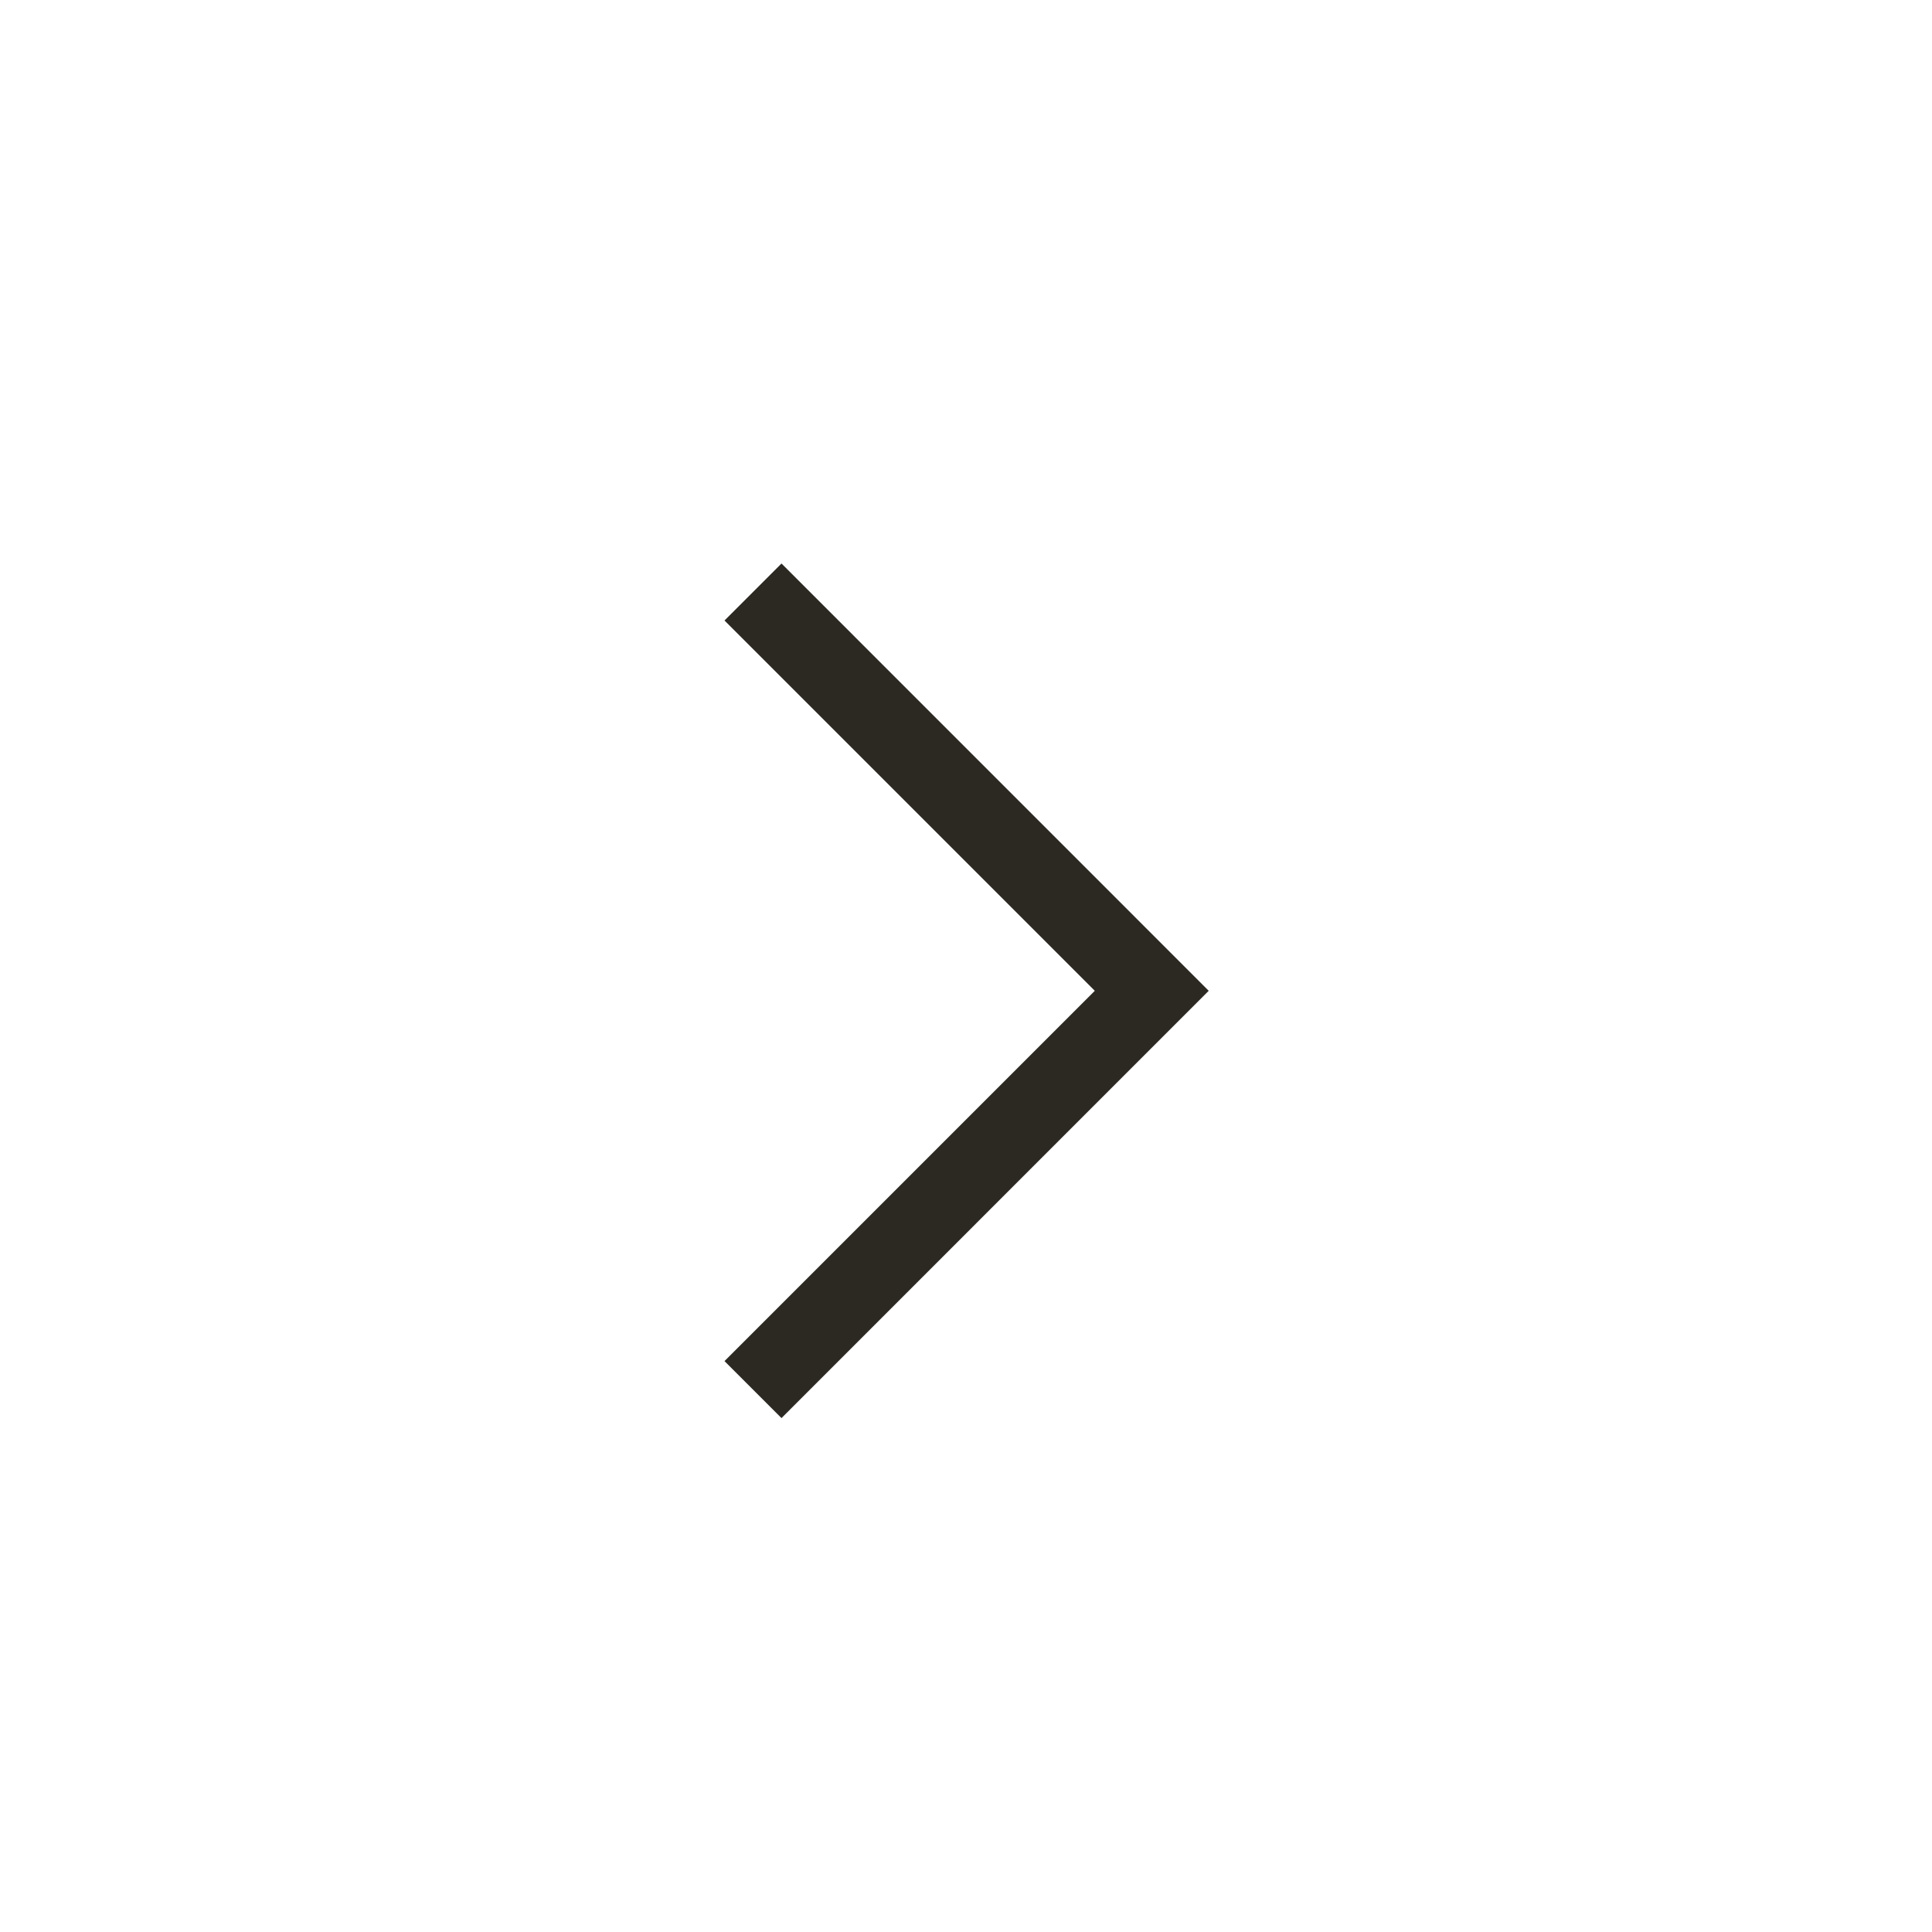 <svg width="24" height="24" viewBox="0 0 24 24" fill="none" xmlns="http://www.w3.org/2000/svg">
<mask id="mask0_1087_37904" style="mask-type:alpha" maskUnits="userSpaceOnUse" x="0" y="0" width="24" height="24">
<rect width="24" height="24" fill="#D9D9D9"/>
</mask>
<g mask="url(#mask0_1087_37904)">
<path d="M13.6 12.308L9 7.708L9.708 7L15.015 12.308L9.708 17.616L9 16.908L13.6 12.308Z" fill="#2C2923"/>
</g>
</svg>
